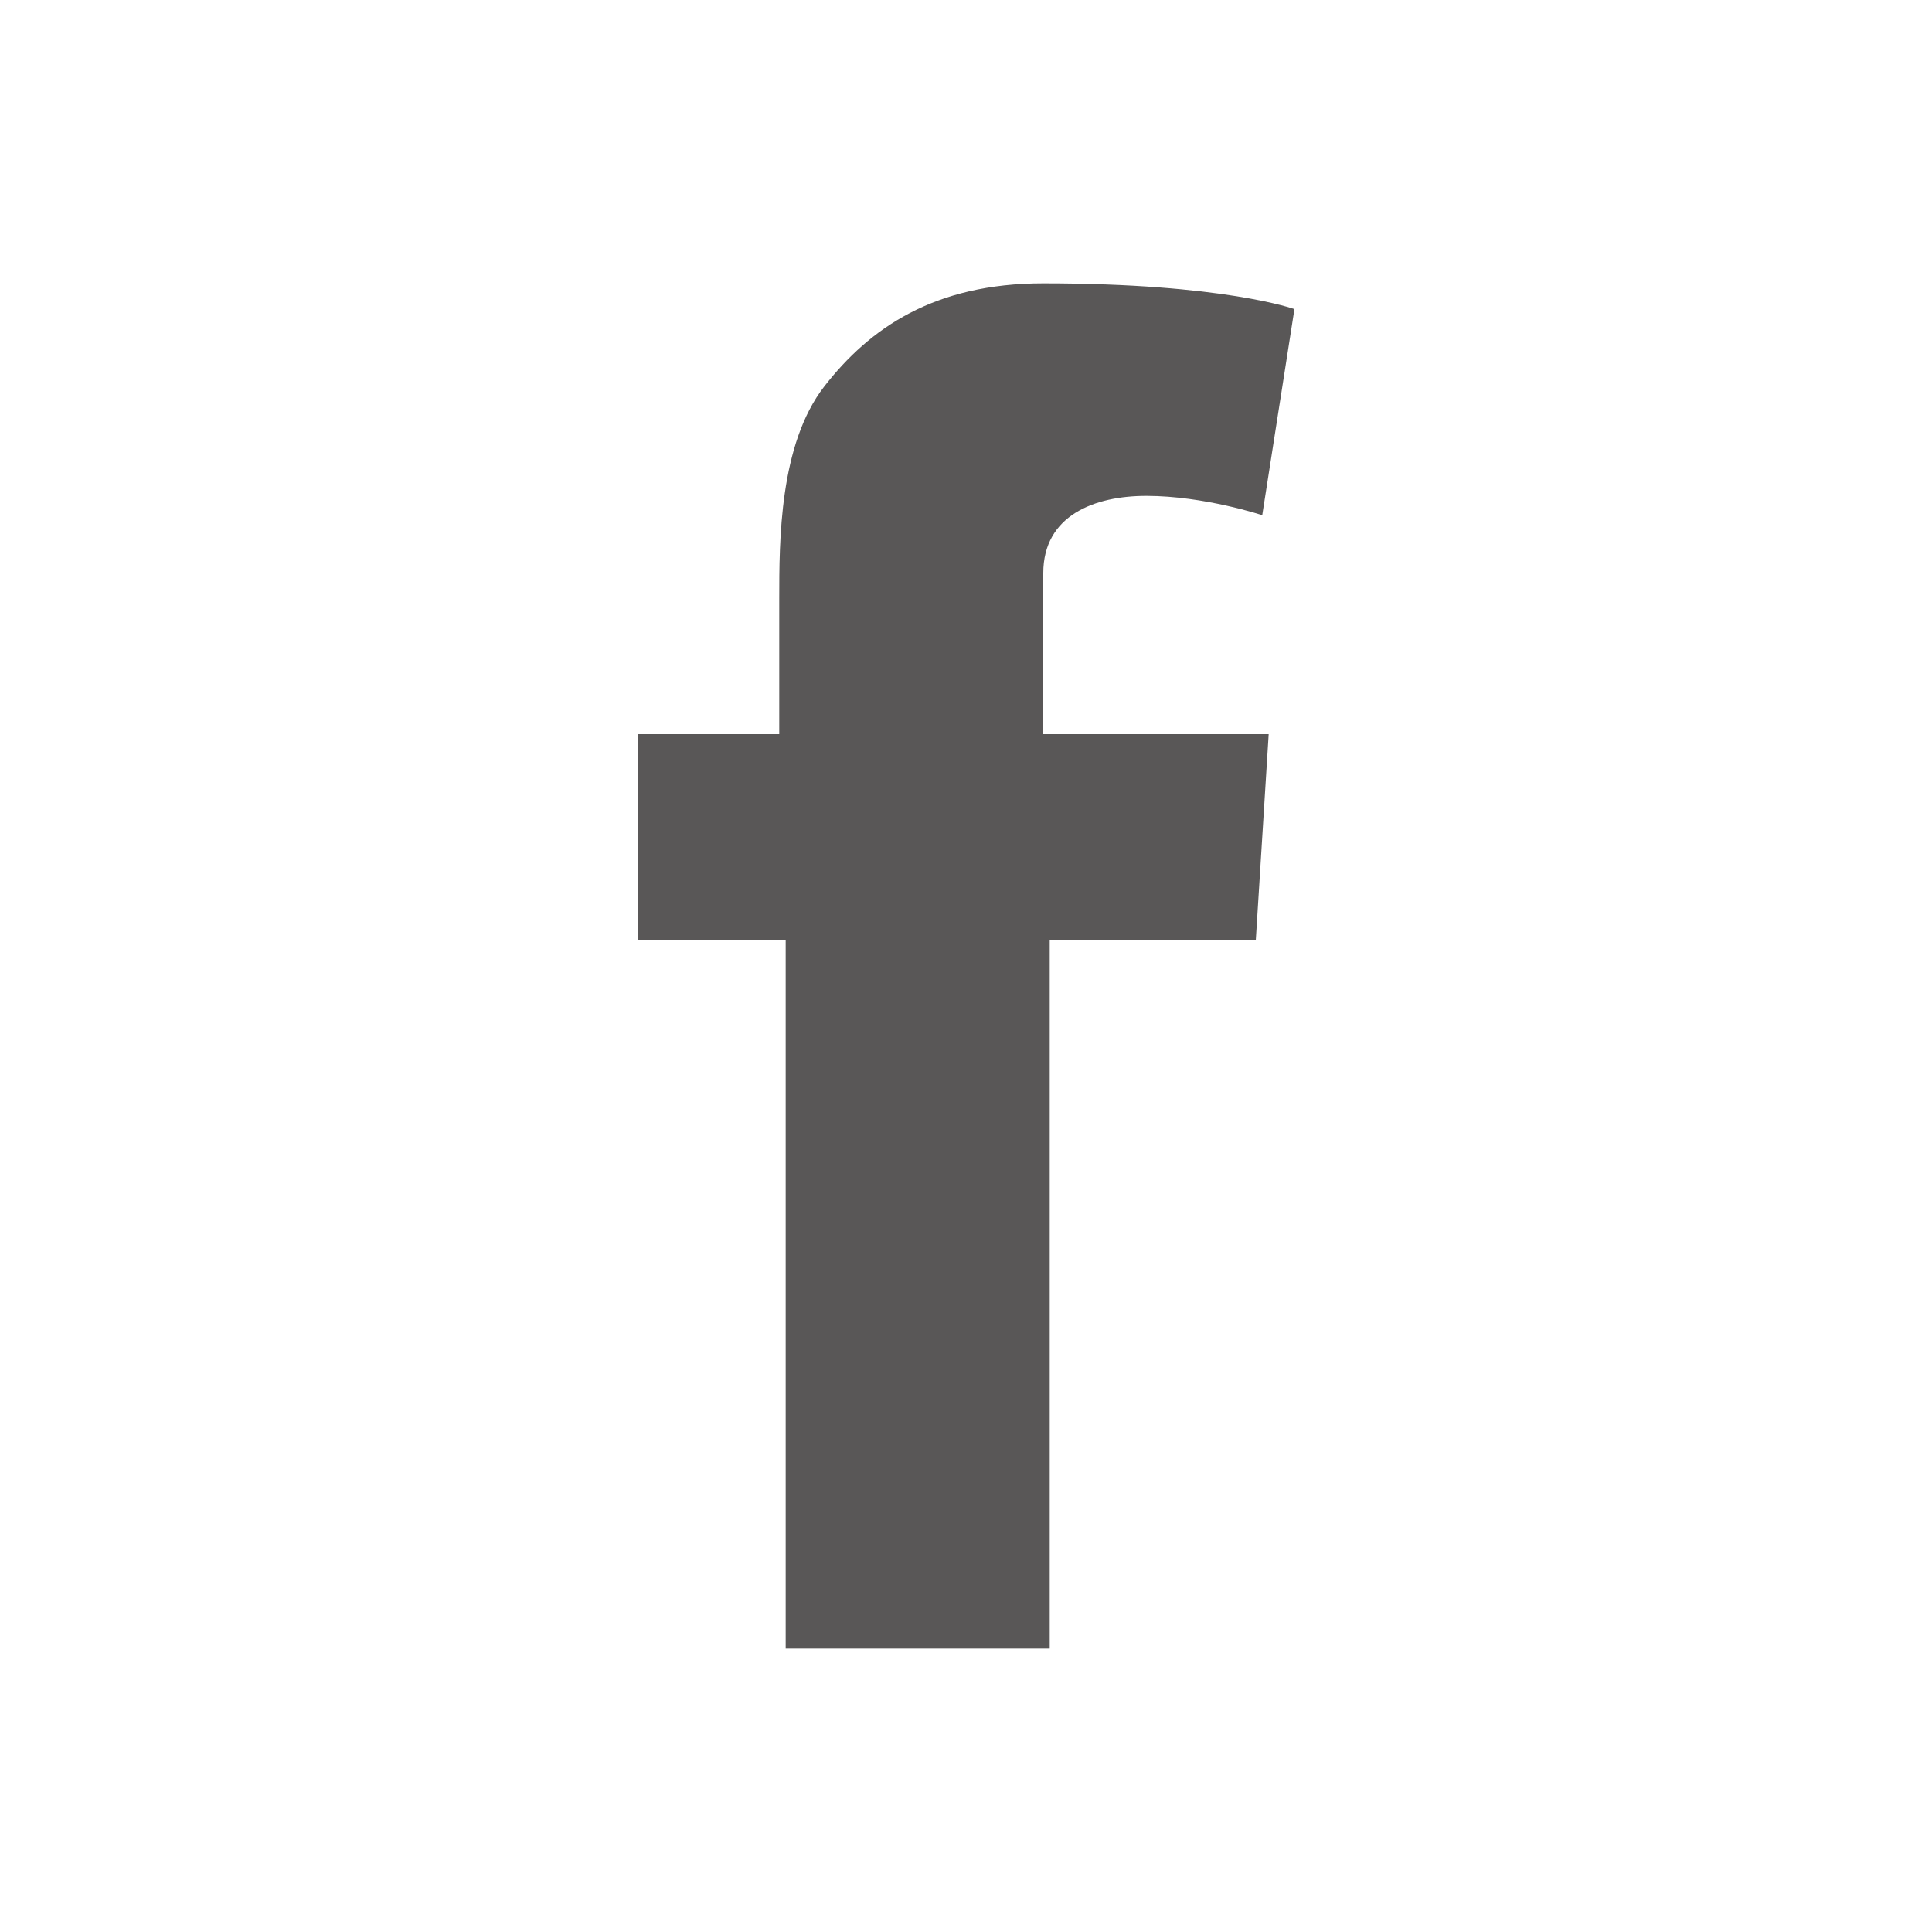 <?xml version="1.0" encoding="utf-8"?>
<!-- Generator: Adobe Illustrator 24.1.2, SVG Export Plug-In . SVG Version: 6.00 Build 0)  -->
<svg version="1.1" id="レイヤー_1" xmlns="http://www.w3.org/2000/svg" xmlns:xlink="http://www.w3.org/1999/xlink" x="0px"
	 y="0px" viewBox="0 0 30 30" style="enable-background:new 0 0 30 30;" xml:space="preserve">
<style type="text/css">
	.st0{fill:#595757;}
</style>
<path class="st0" d="M9.9,11.4h2.2V9.3c0-0.9,0-2.4,0.7-3.3c0.7-0.9,1.7-1.6,3.4-1.6c2.8,0,3.9,0.4,3.9,0.4l-0.5,3.2
	c0,0-0.9-0.3-1.8-0.3c-0.8,0-1.6,0.3-1.6,1.2v2.5h3.5l-0.2,3.2h-3.2v11h-4.1v-11H9.9V11.4z"/>
</svg>
